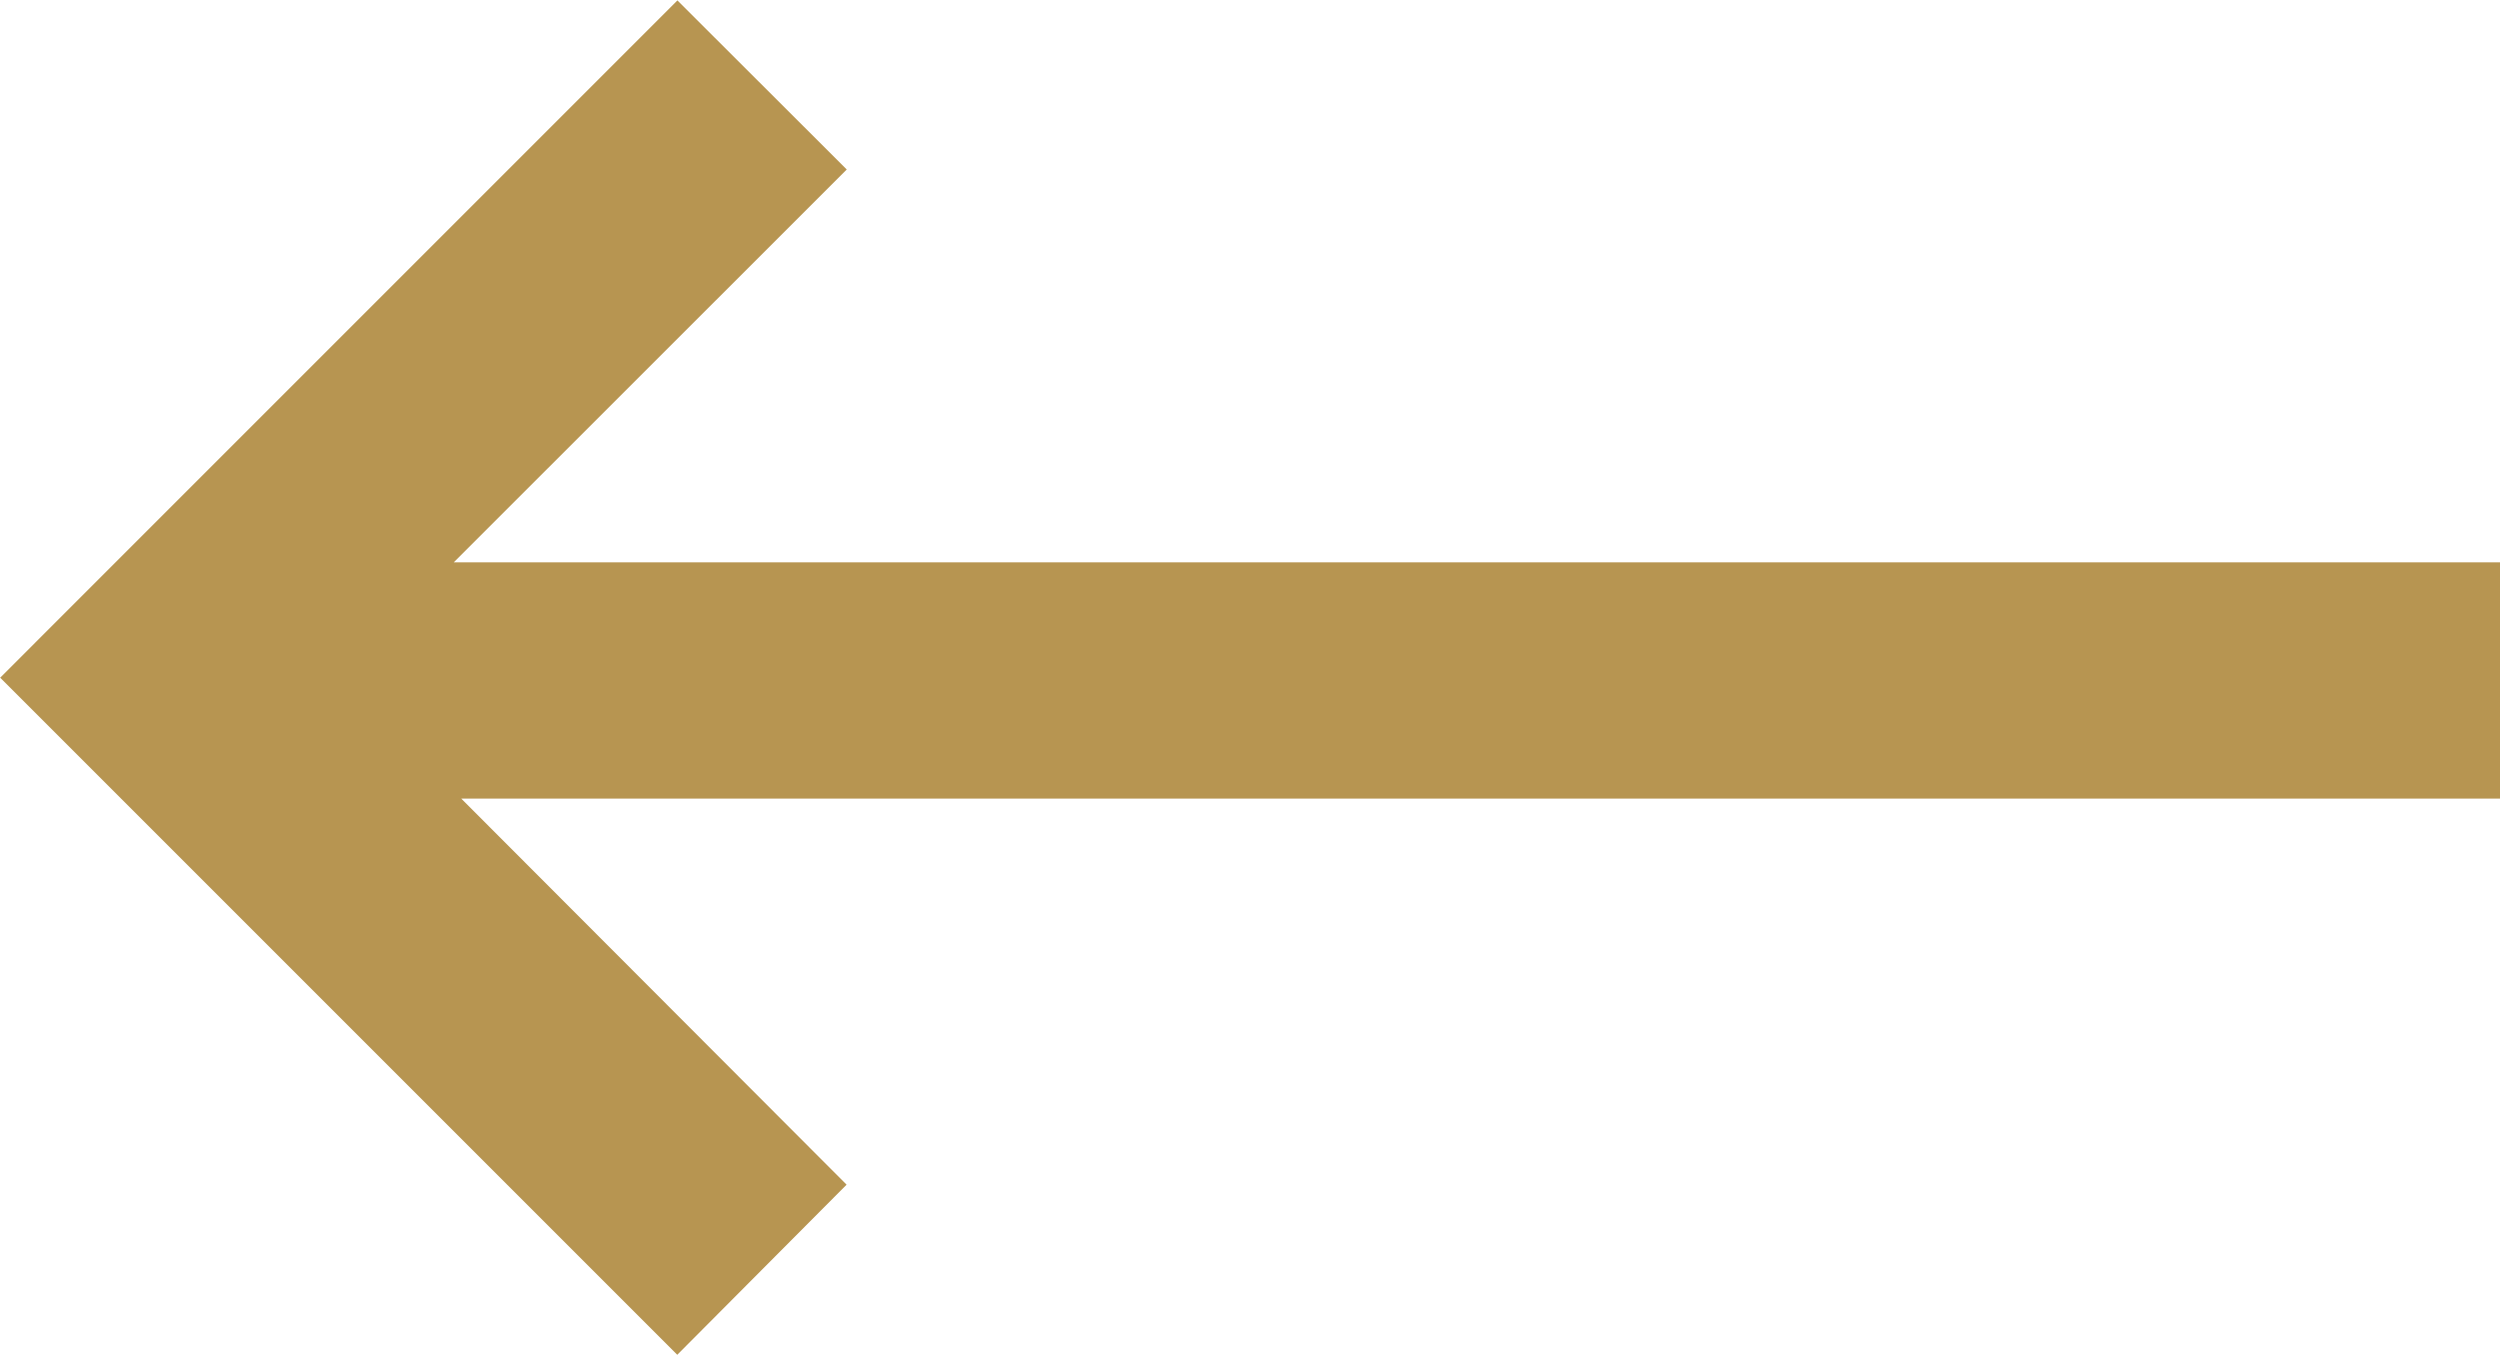 <svg xmlns="http://www.w3.org/2000/svg" width="48.792" height="26.438" viewBox="0 0 48.792 26.438">
  <path id="Path_49371" data-name="Path 49371" d="M377.792,215.056l-3.305-3.305,0,0-9.913-9.913-3.305,3.32,7.521,7.535H329v4.611h39.936l-7.67,7.667,3.305,3.3,9.913-9.913,0,0,3.305-3.306,0,0Z" transform="translate(377.792 228.279) rotate(180)" fill="#b79551"/>
</svg>

